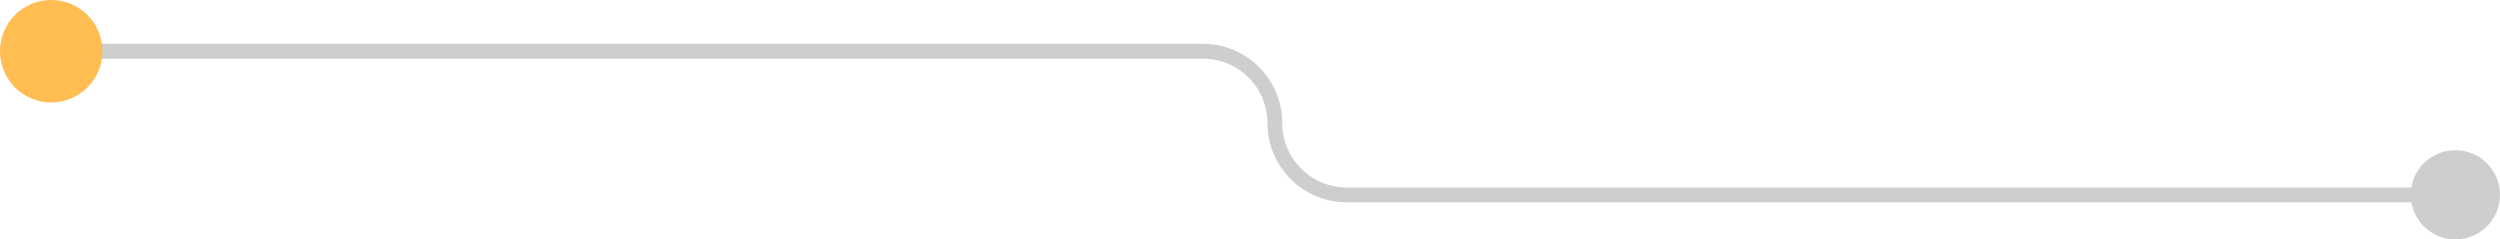 <?xml version="1.0" encoding="UTF-8"?>
<svg id="Capa_2" xmlns="http://www.w3.org/2000/svg" viewBox="0 0 337.24 32.3">
  <defs>
    <style>
      .cls-1 {
        opacity: .3;
      }

      .cls-2 {
        fill: #5b5b5b;
      }

      .cls-3 {
        fill: none;
        stroke: #5b5b5b;
        stroke-miterlimit: 10;
        stroke-width: 2px;
      }

      .cls-4 {
        fill: #ffbd52;
      }
    </style>
  </defs>
  <g id="Capa_1-2" data-name="Capa_1">
    <g class="cls-1">
      <g>
        <path class="cls-3" d="M6.91,6.91h155.37c5.35,0,9.69,4.34,9.69,9.69s4.34,9.69,9.69,9.69h149.57"/>
        <circle class="cls-2" cx="6.91" cy="6.91" r="6.02"/>
        <circle class="cls-2" cx="331.22" cy="26.28" r="6.02"/>
      </g>
    </g>
    <circle class="cls-4" cx="6.91" cy="6.91" r="6.91"/>
  </g>
</svg>